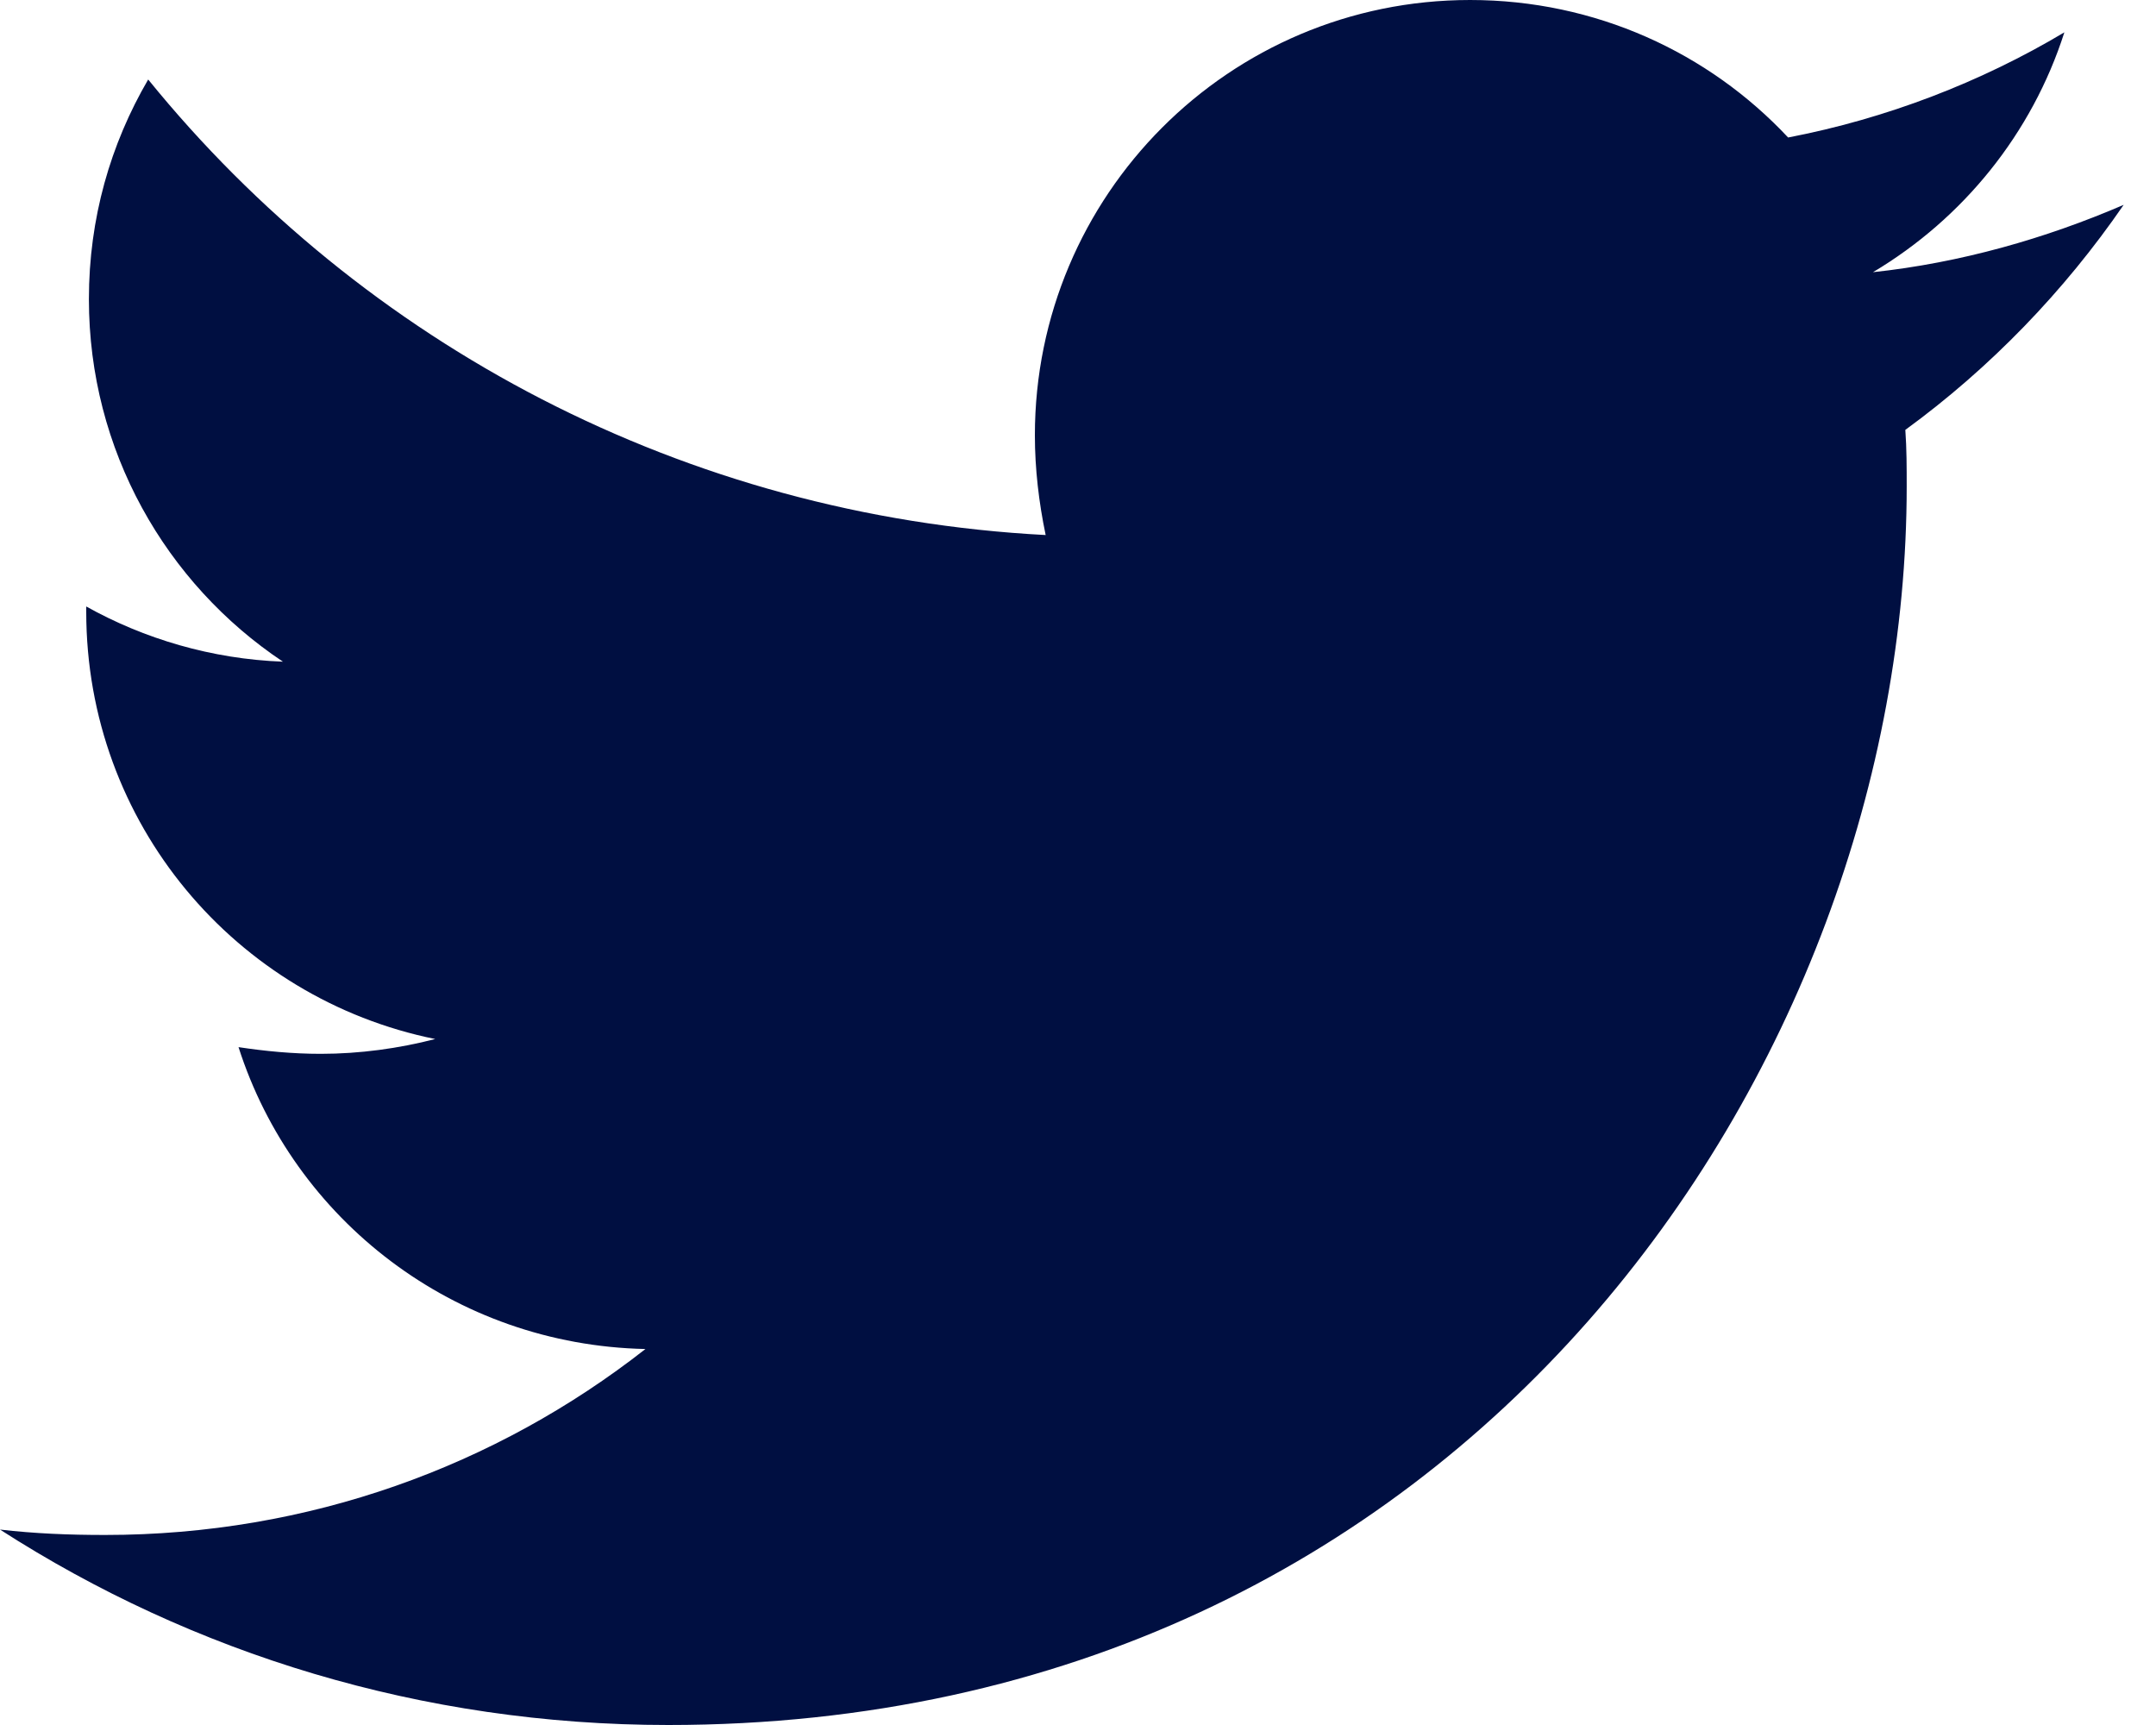 <svg width="30" height="24" viewBox="0 0 30 24" fill="none" xmlns="http://www.w3.org/2000/svg">
<g clip-path="url(#clip0_8787_2110)">
<path d="M26.512 5.981C26.531 6.244 26.531 6.506 26.531 6.769C26.531 14.775 20.438 24 9.3 24C5.869 24 2.681 23.006 0 21.281C0.488 21.337 0.956 21.356 1.462 21.356C4.294 21.356 6.9 20.4 8.981 18.769C6.319 18.712 4.087 16.969 3.319 14.569C3.694 14.625 4.069 14.662 4.463 14.662C5.006 14.662 5.55 14.587 6.056 14.456C3.281 13.894 1.2 11.456 1.2 8.512V8.438C2.006 8.888 2.944 9.169 3.937 9.206C2.306 8.119 1.237 6.262 1.237 4.162C1.237 3.037 1.537 2.006 2.062 1.106C5.044 4.781 9.525 7.181 14.55 7.444C14.456 6.994 14.4 6.525 14.4 6.056C14.4 2.719 17.1 0 20.456 0C22.2 0 23.775 0.731 24.881 1.913C26.25 1.65 27.562 1.144 28.725 0.45C28.275 1.856 27.319 3.038 26.062 3.787C27.281 3.656 28.462 3.319 29.55 2.85C28.725 4.05 27.694 5.119 26.512 5.981V5.981Z" fill="#000F41"/>
</g>
<defs>
<clipPath id="clip0_8787_2110">
<rect width="29.55" height="24" fill="white"/>
</clipPath>
</defs>
</svg>
